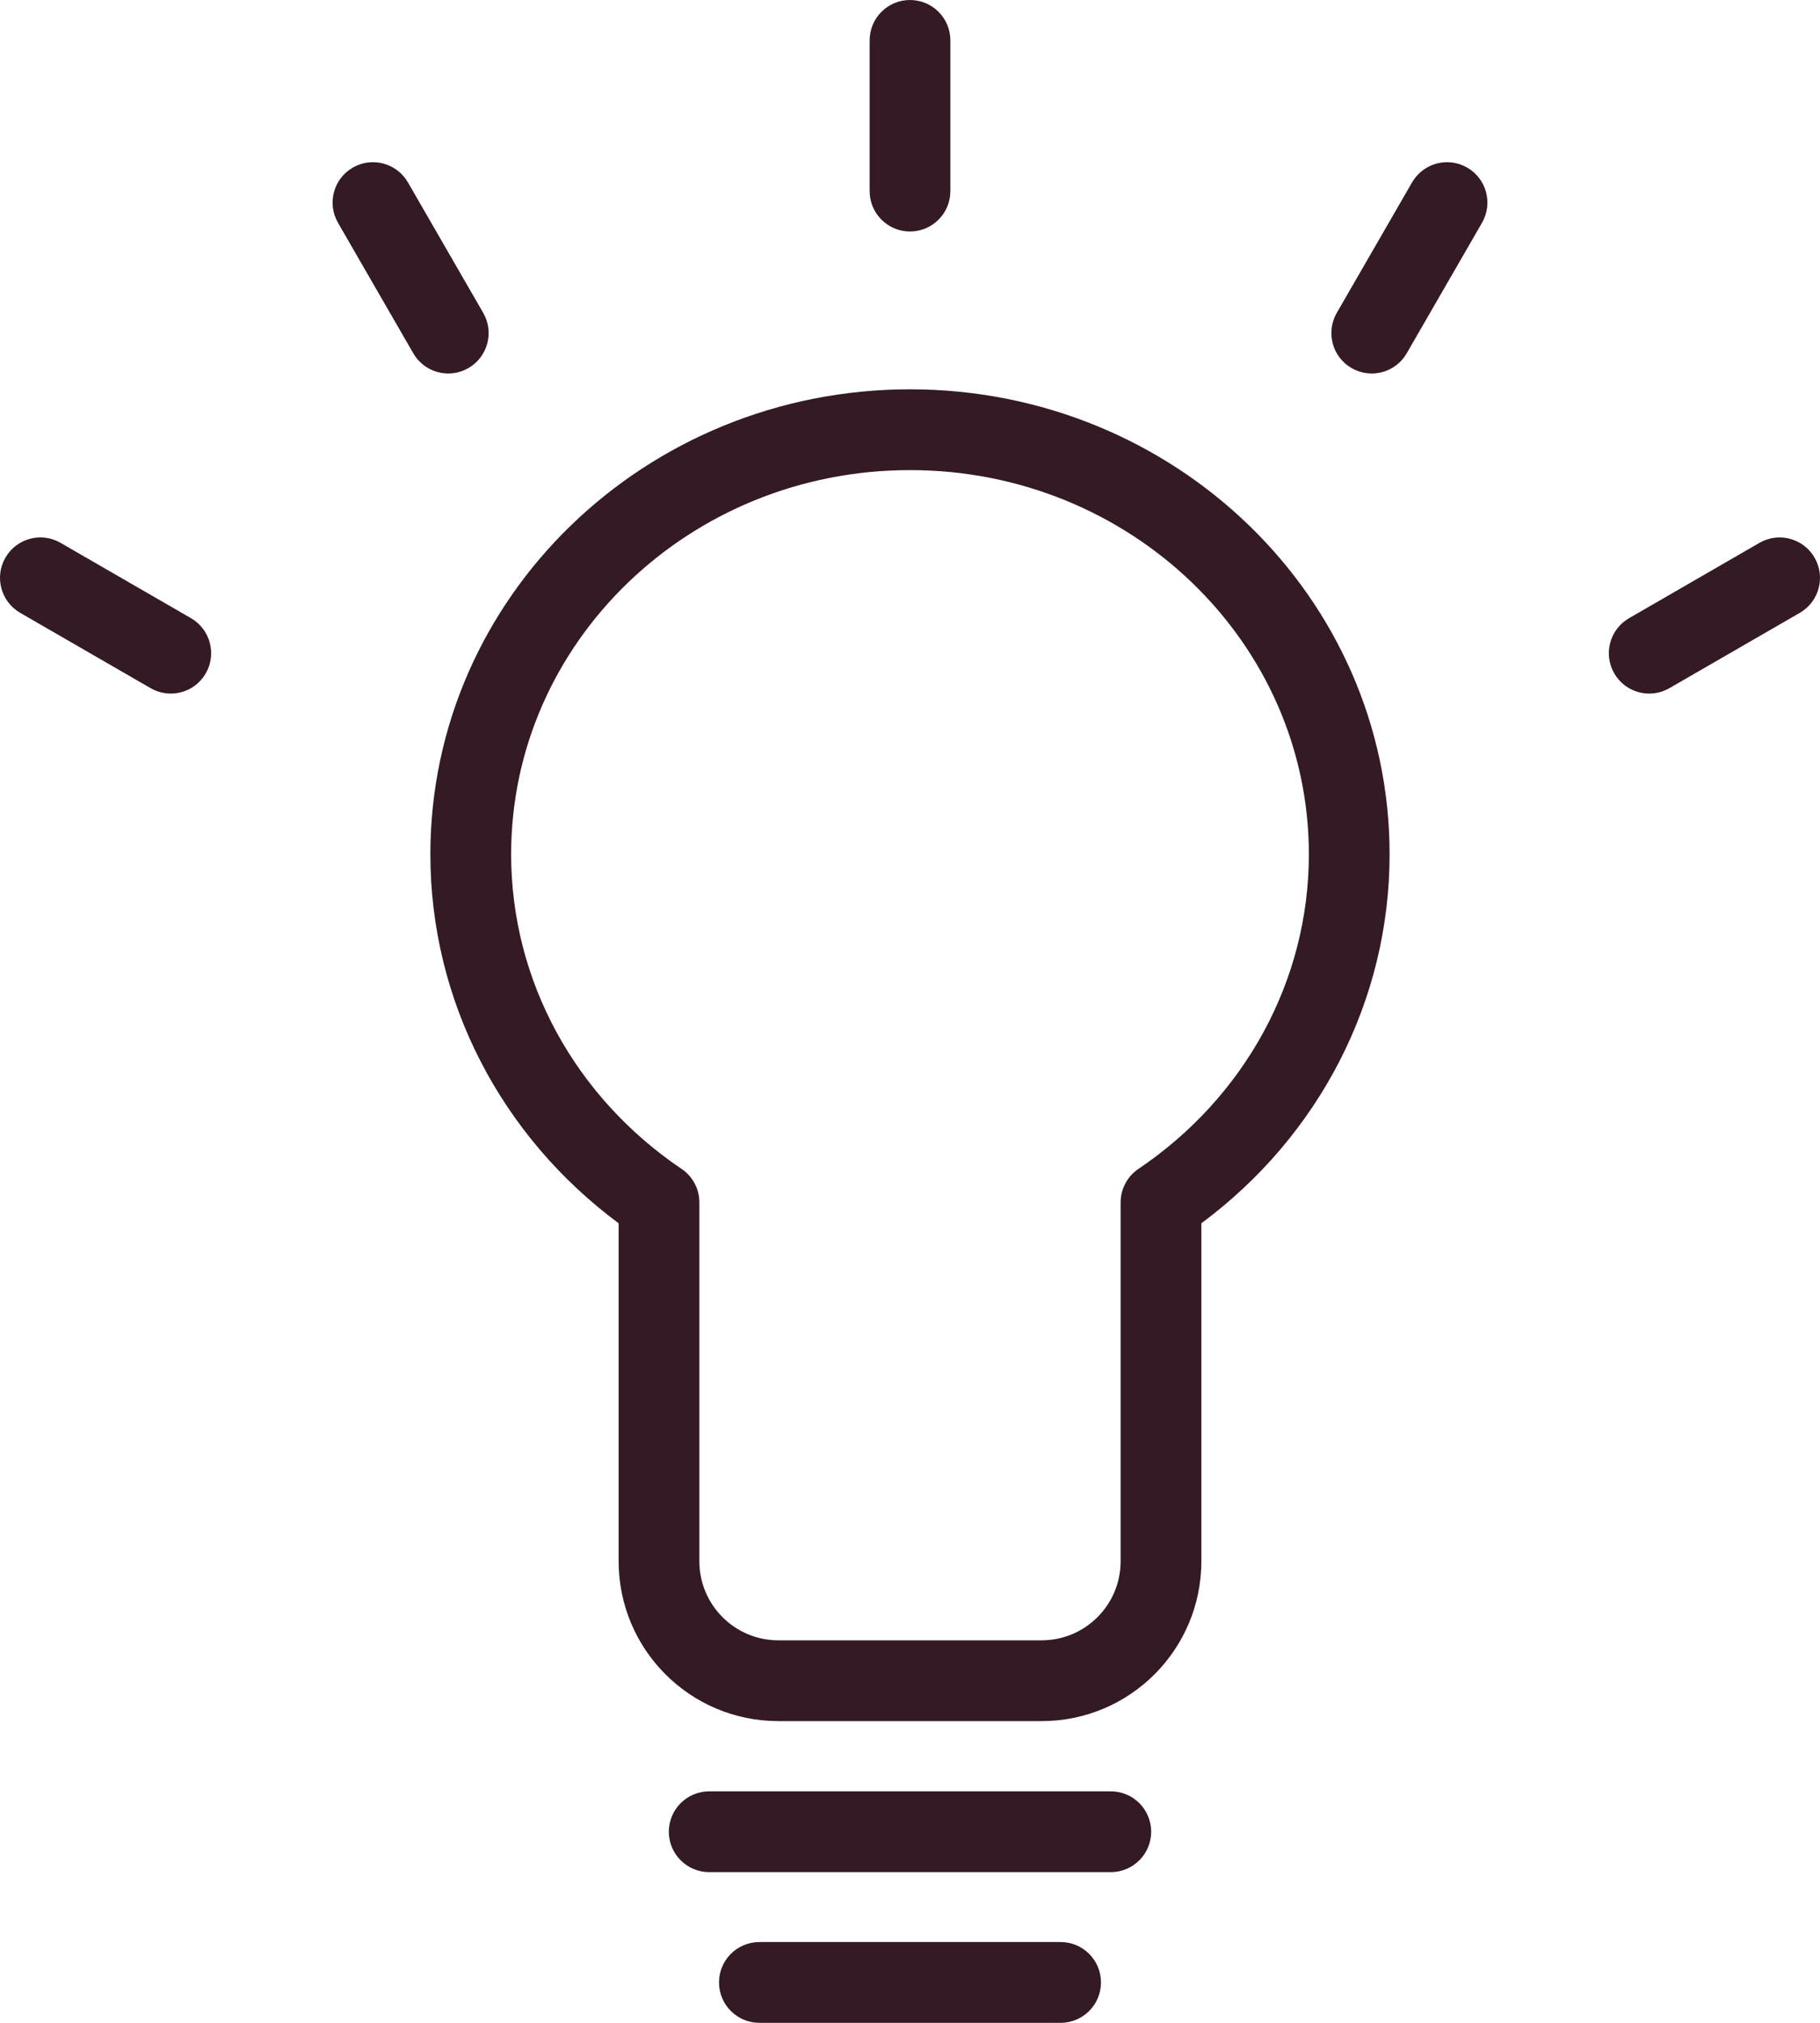 <svg width="45" height="50" viewBox="0 0 45 50" fill="none" xmlns="http://www.w3.org/2000/svg">
<path d="M21.502 0.999V4.724C21.502 5.275 21.949 5.722 22.5 5.722C23.051 5.722 23.498 5.275 23.498 4.724V0.999C23.498 0.447 23.051 0 22.5 0C21.949 0 21.502 0.447 21.502 0.999ZM8.357 5.507L10.219 8.733C10.494 9.21 11.105 9.374 11.582 9.098C12.06 8.822 12.223 8.212 11.948 7.734L10.086 4.508C9.81 4.031 9.2 3.867 8.723 4.143C8.245 4.418 8.082 5.029 8.357 5.507ZM0.499 15.148L3.724 17.01C4.201 17.286 4.812 17.122 5.087 16.645C5.363 16.167 5.199 15.556 4.722 15.28L1.497 13.418C1.02 13.142 0.409 13.306 0.134 13.784C-0.142 14.261 0.022 14.872 0.499 15.148ZM41.276 17.01L44.501 15.148C44.978 14.872 45.142 14.261 44.866 13.784C44.59 13.306 43.98 13.143 43.503 13.418L40.278 15.281C39.801 15.556 39.637 16.167 39.913 16.645C40.188 17.122 40.799 17.286 41.276 17.01ZM34.781 8.733L36.643 5.507C36.918 5.029 36.755 4.418 36.277 4.143C35.8 3.867 35.19 4.031 34.914 4.508L33.052 7.734C32.777 8.212 32.94 8.823 33.418 9.098C33.895 9.374 34.506 9.21 34.781 8.733ZM27.708 29.721C27.708 29.557 27.748 29.396 27.825 29.252C27.901 29.108 28.012 28.984 28.148 28.893C30.772 27.122 32.362 24.247 32.362 21.116C32.362 15.88 27.954 11.62 22.5 11.62C17.046 11.62 12.638 15.88 12.638 21.116C12.638 24.247 14.228 27.122 16.852 28.893C16.988 28.984 17.099 29.108 17.175 29.252C17.252 29.396 17.292 29.557 17.292 29.721V38.59C17.292 39.67 18.167 40.545 19.246 40.545H25.754C26.833 40.545 27.708 39.67 27.708 38.59V29.721H27.708ZM29.704 38.59C29.704 40.773 27.936 42.542 25.754 42.542H19.246C17.064 42.542 15.296 40.773 15.296 38.59V30.237C12.393 28.083 10.641 24.744 10.641 21.116C10.641 14.761 15.958 9.623 22.5 9.623C29.042 9.623 34.358 14.761 34.358 21.116C34.358 24.744 32.607 28.083 29.704 30.237V38.59H29.704ZM17.535 46.275H27.465C28.016 46.275 28.463 45.828 28.463 45.276C28.463 44.725 28.016 44.278 27.465 44.278H17.535C16.984 44.278 16.537 44.725 16.537 45.276C16.537 45.828 16.984 46.275 17.535 46.275ZM18.776 50H26.224C26.775 50 27.222 49.553 27.222 49.001C27.222 48.45 26.775 48.003 26.224 48.003H18.776C18.225 48.003 17.778 48.45 17.778 49.001C17.778 49.553 18.225 50 18.776 50Z" fill="#331A24"/>
</svg>
